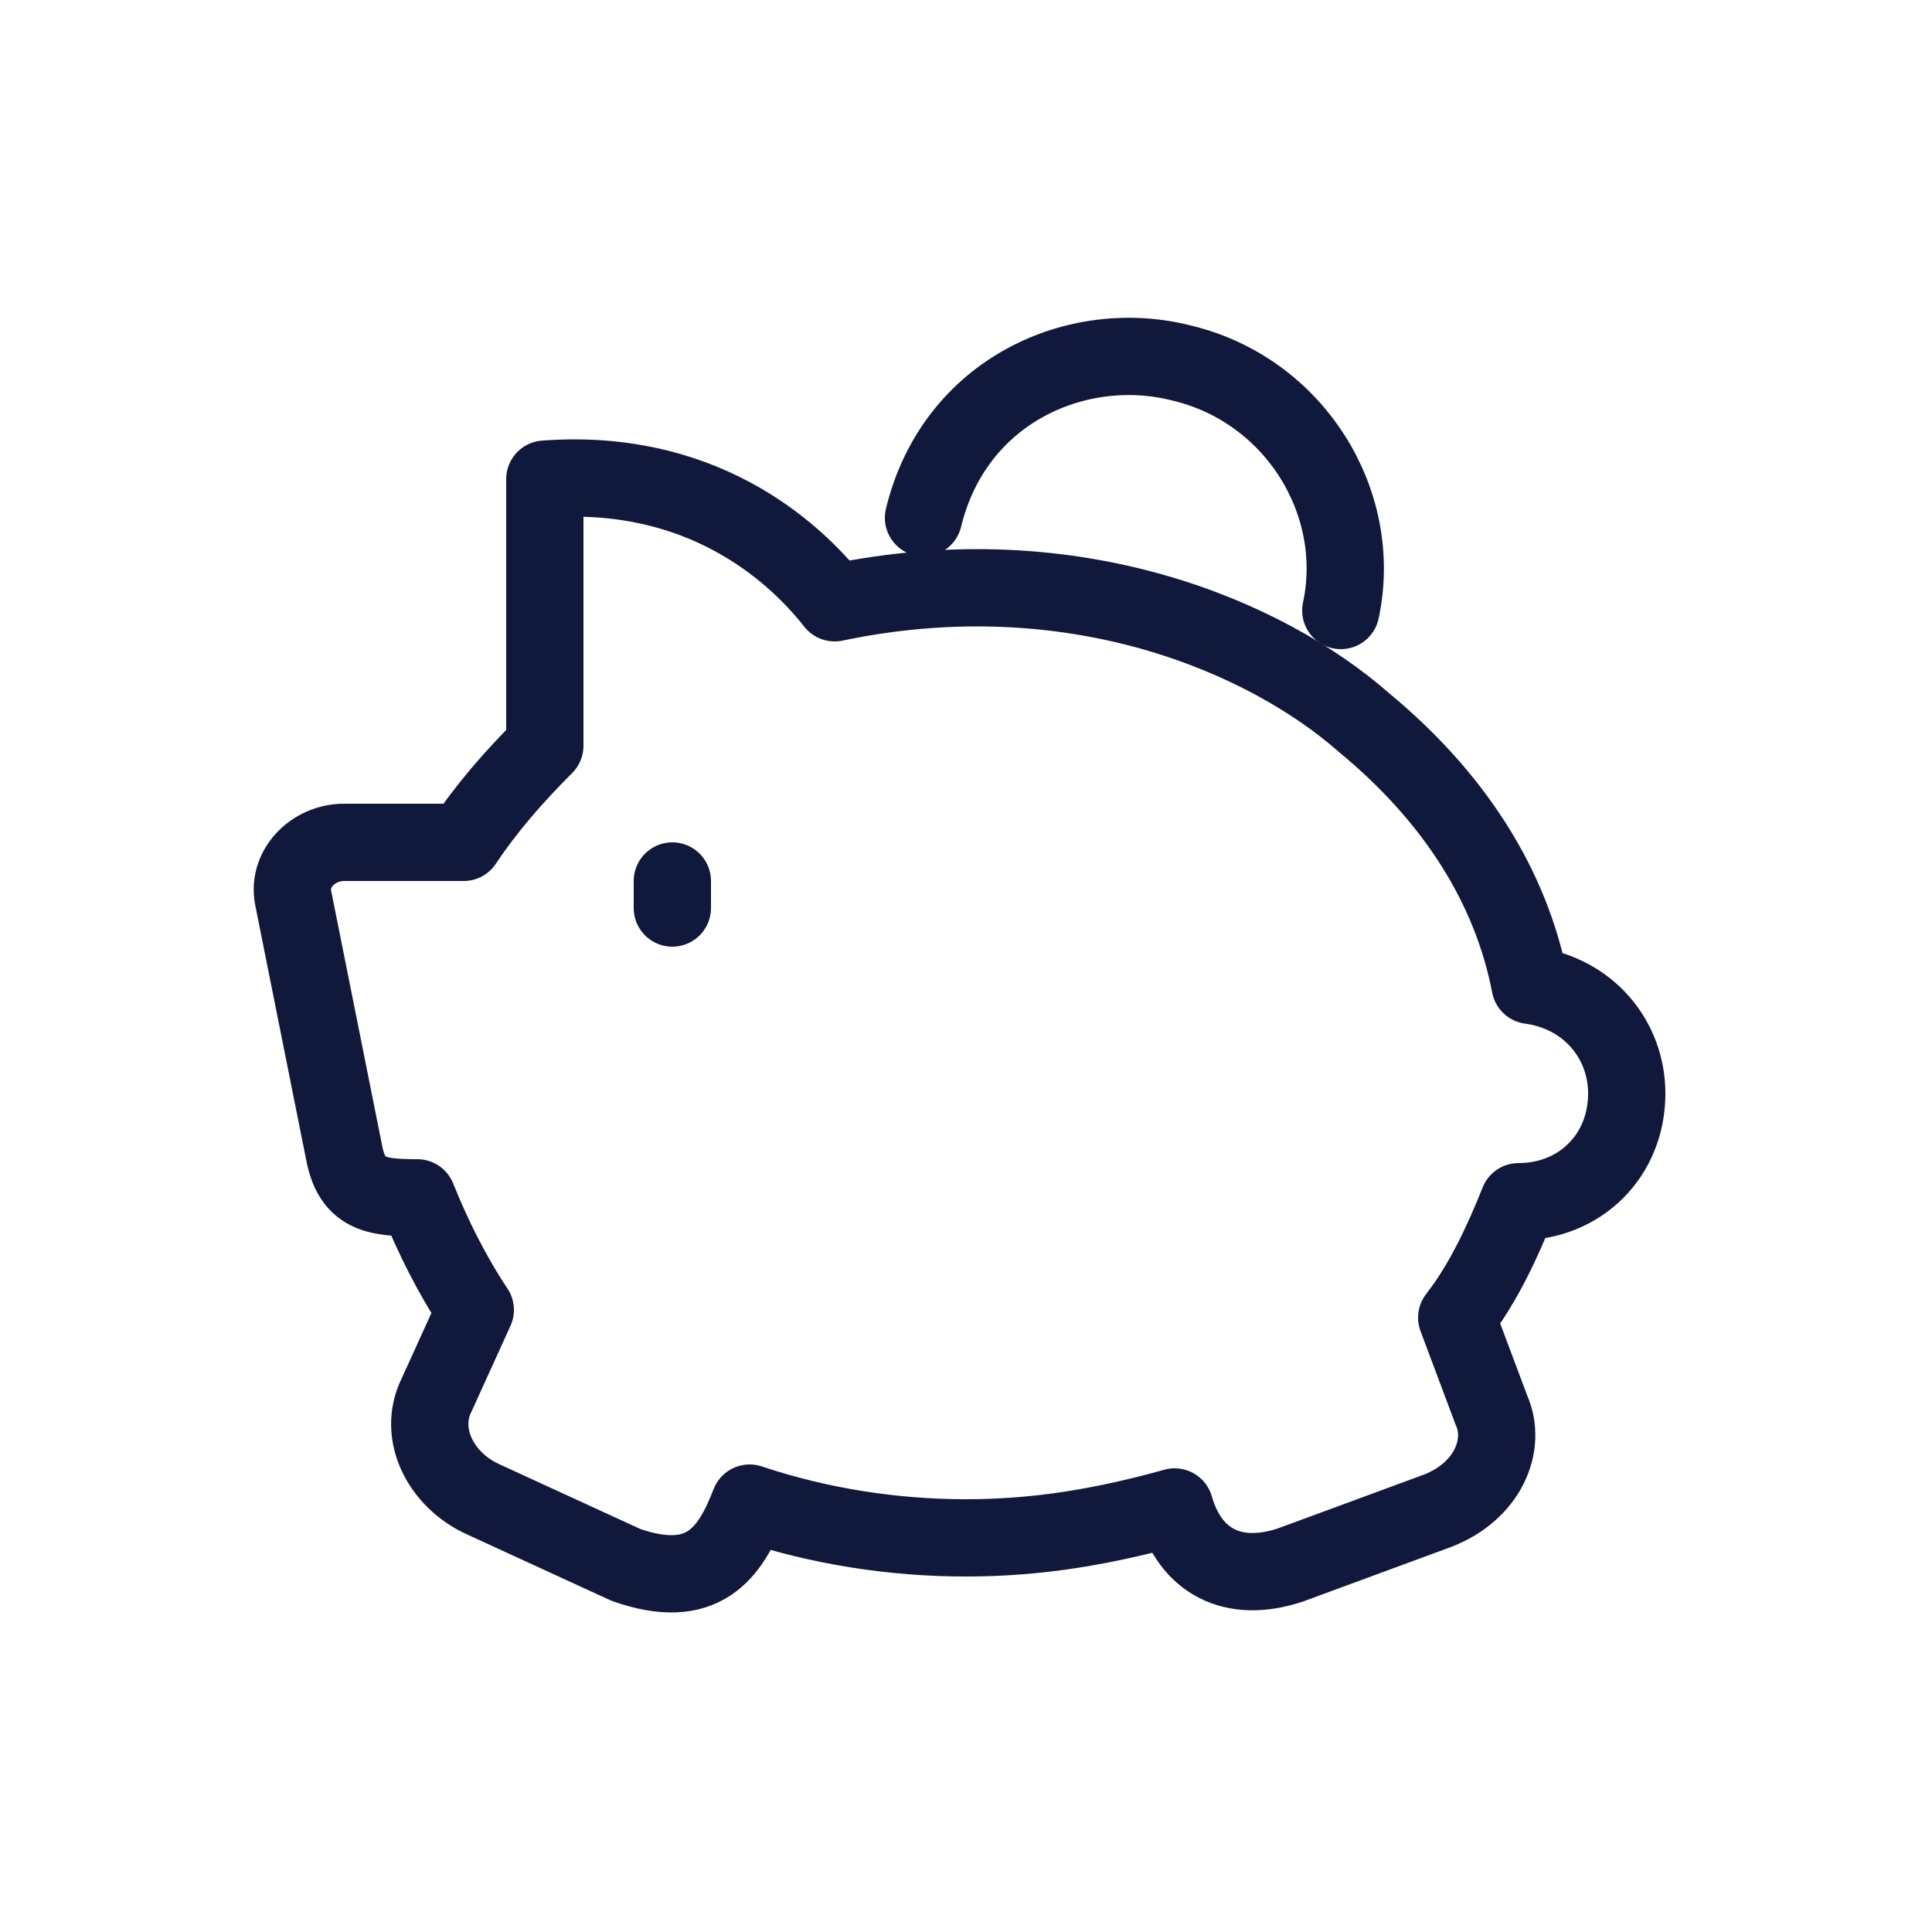 <svg xmlns="http://www.w3.org/2000/svg" xmlns:xlink="http://www.w3.org/1999/xlink" id="Layer_1" x="0px" y="0px" viewBox="0 0 50 50" style="enable-background:new 0 0 50 50;" xml:space="preserve"><style type="text/css">	.st0{fill:none;stroke:#10183C;stroke-width:2;stroke-linecap:round;stroke-linejoin:round;stroke-miterlimit:10;}</style><g>	<path class="st0" d="M34.7,15.8c0.6-2.8-1.2-5.7-4.1-6.4c-2.7-0.7-5.9,0.7-6.7,4"></path>	<path class="st0" d="M21.6,15.6c-1.1-1.4-3.5-3.5-7.5-3.2v6.9c-0.8,0.8-1.5,1.6-2.1,2.5H8.9c-0.8,0-1.5,0.7-1.3,1.5l1.3,6.5  c0.2,1.1,0.8,1.2,1.9,1.2c0.4,1,0.9,2,1.5,2.9l-1,2.2c-0.5,1,0.1,2.2,1.2,2.7l3.7,1.7c2,0.7,2.7-0.3,3.2-1.6  c1.8,0.6,3.7,0.9,5.6,0.9s3.6-0.3,5.4-0.8c0.4,1.4,1.5,2,3,1.5l3.8-1.4c1.3-0.5,1.8-1.7,1.4-2.6l-0.9-2.4c0.7-0.9,1.2-2,1.6-3  c1.6,0,2.8-1.2,2.8-2.8c0-1.4-1-2.6-2.5-2.8c-0.5-2.6-2-4.9-4.3-6.8C32.8,16.5,27.8,14.3,21.6,15.6z"></path>	<line class="st0" x1="17.4" y1="22.8" x2="17.4" y2="23.5"></line></g></svg>